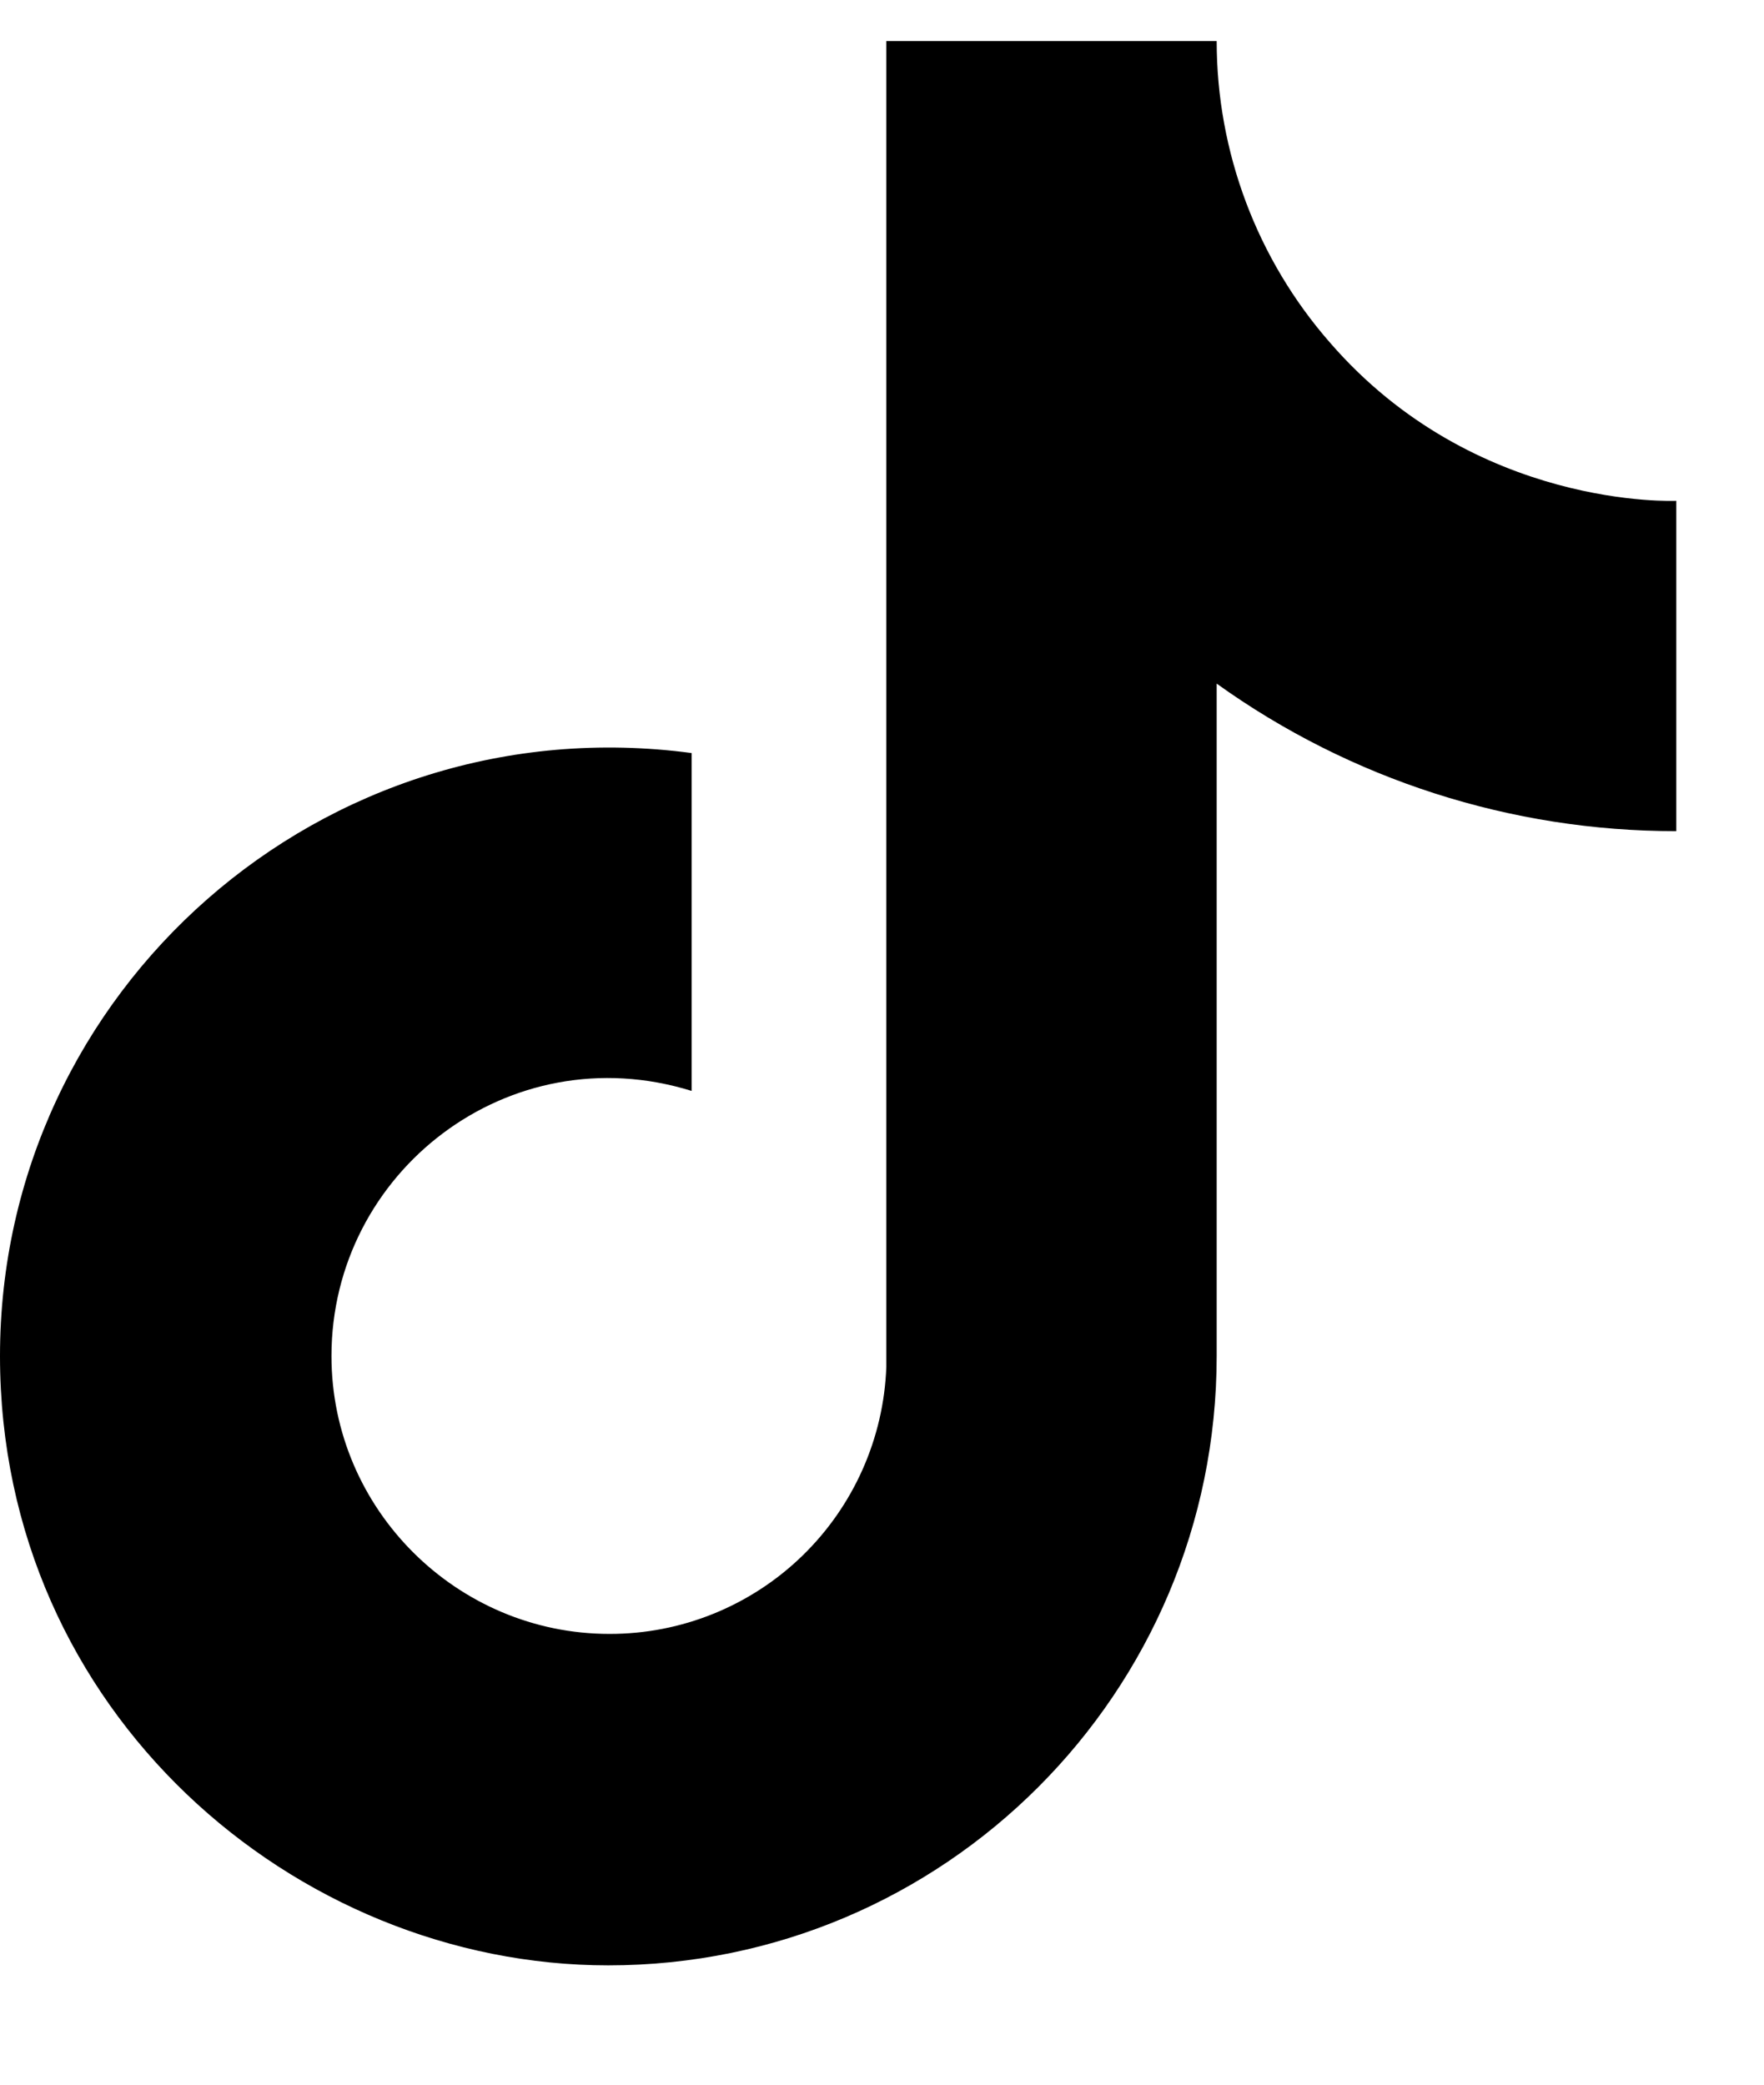 <svg width="11" height="13" viewBox="0 0 11 13" fill="none" xmlns="http://www.w3.org/2000/svg">
<path d="M8.293 2.136C7.838 1.616 7.587 0.947 7.587 0.256H5.527V8.523C5.511 8.97 5.322 9.394 5 9.705C4.678 10.016 4.248 10.19 3.8 10.189C2.853 10.189 2.067 9.416 2.067 8.456C2.067 7.309 3.173 6.449 4.313 6.803V4.696C2.013 4.389 0 6.176 0 8.456C0 10.676 1.84 12.256 3.793 12.256C5.887 12.256 7.587 10.556 7.587 8.456V4.263C8.422 4.862 9.425 5.184 10.453 5.183V3.123C10.453 3.123 9.2 3.183 8.293 2.136Z" fill="black"/>
</svg>
